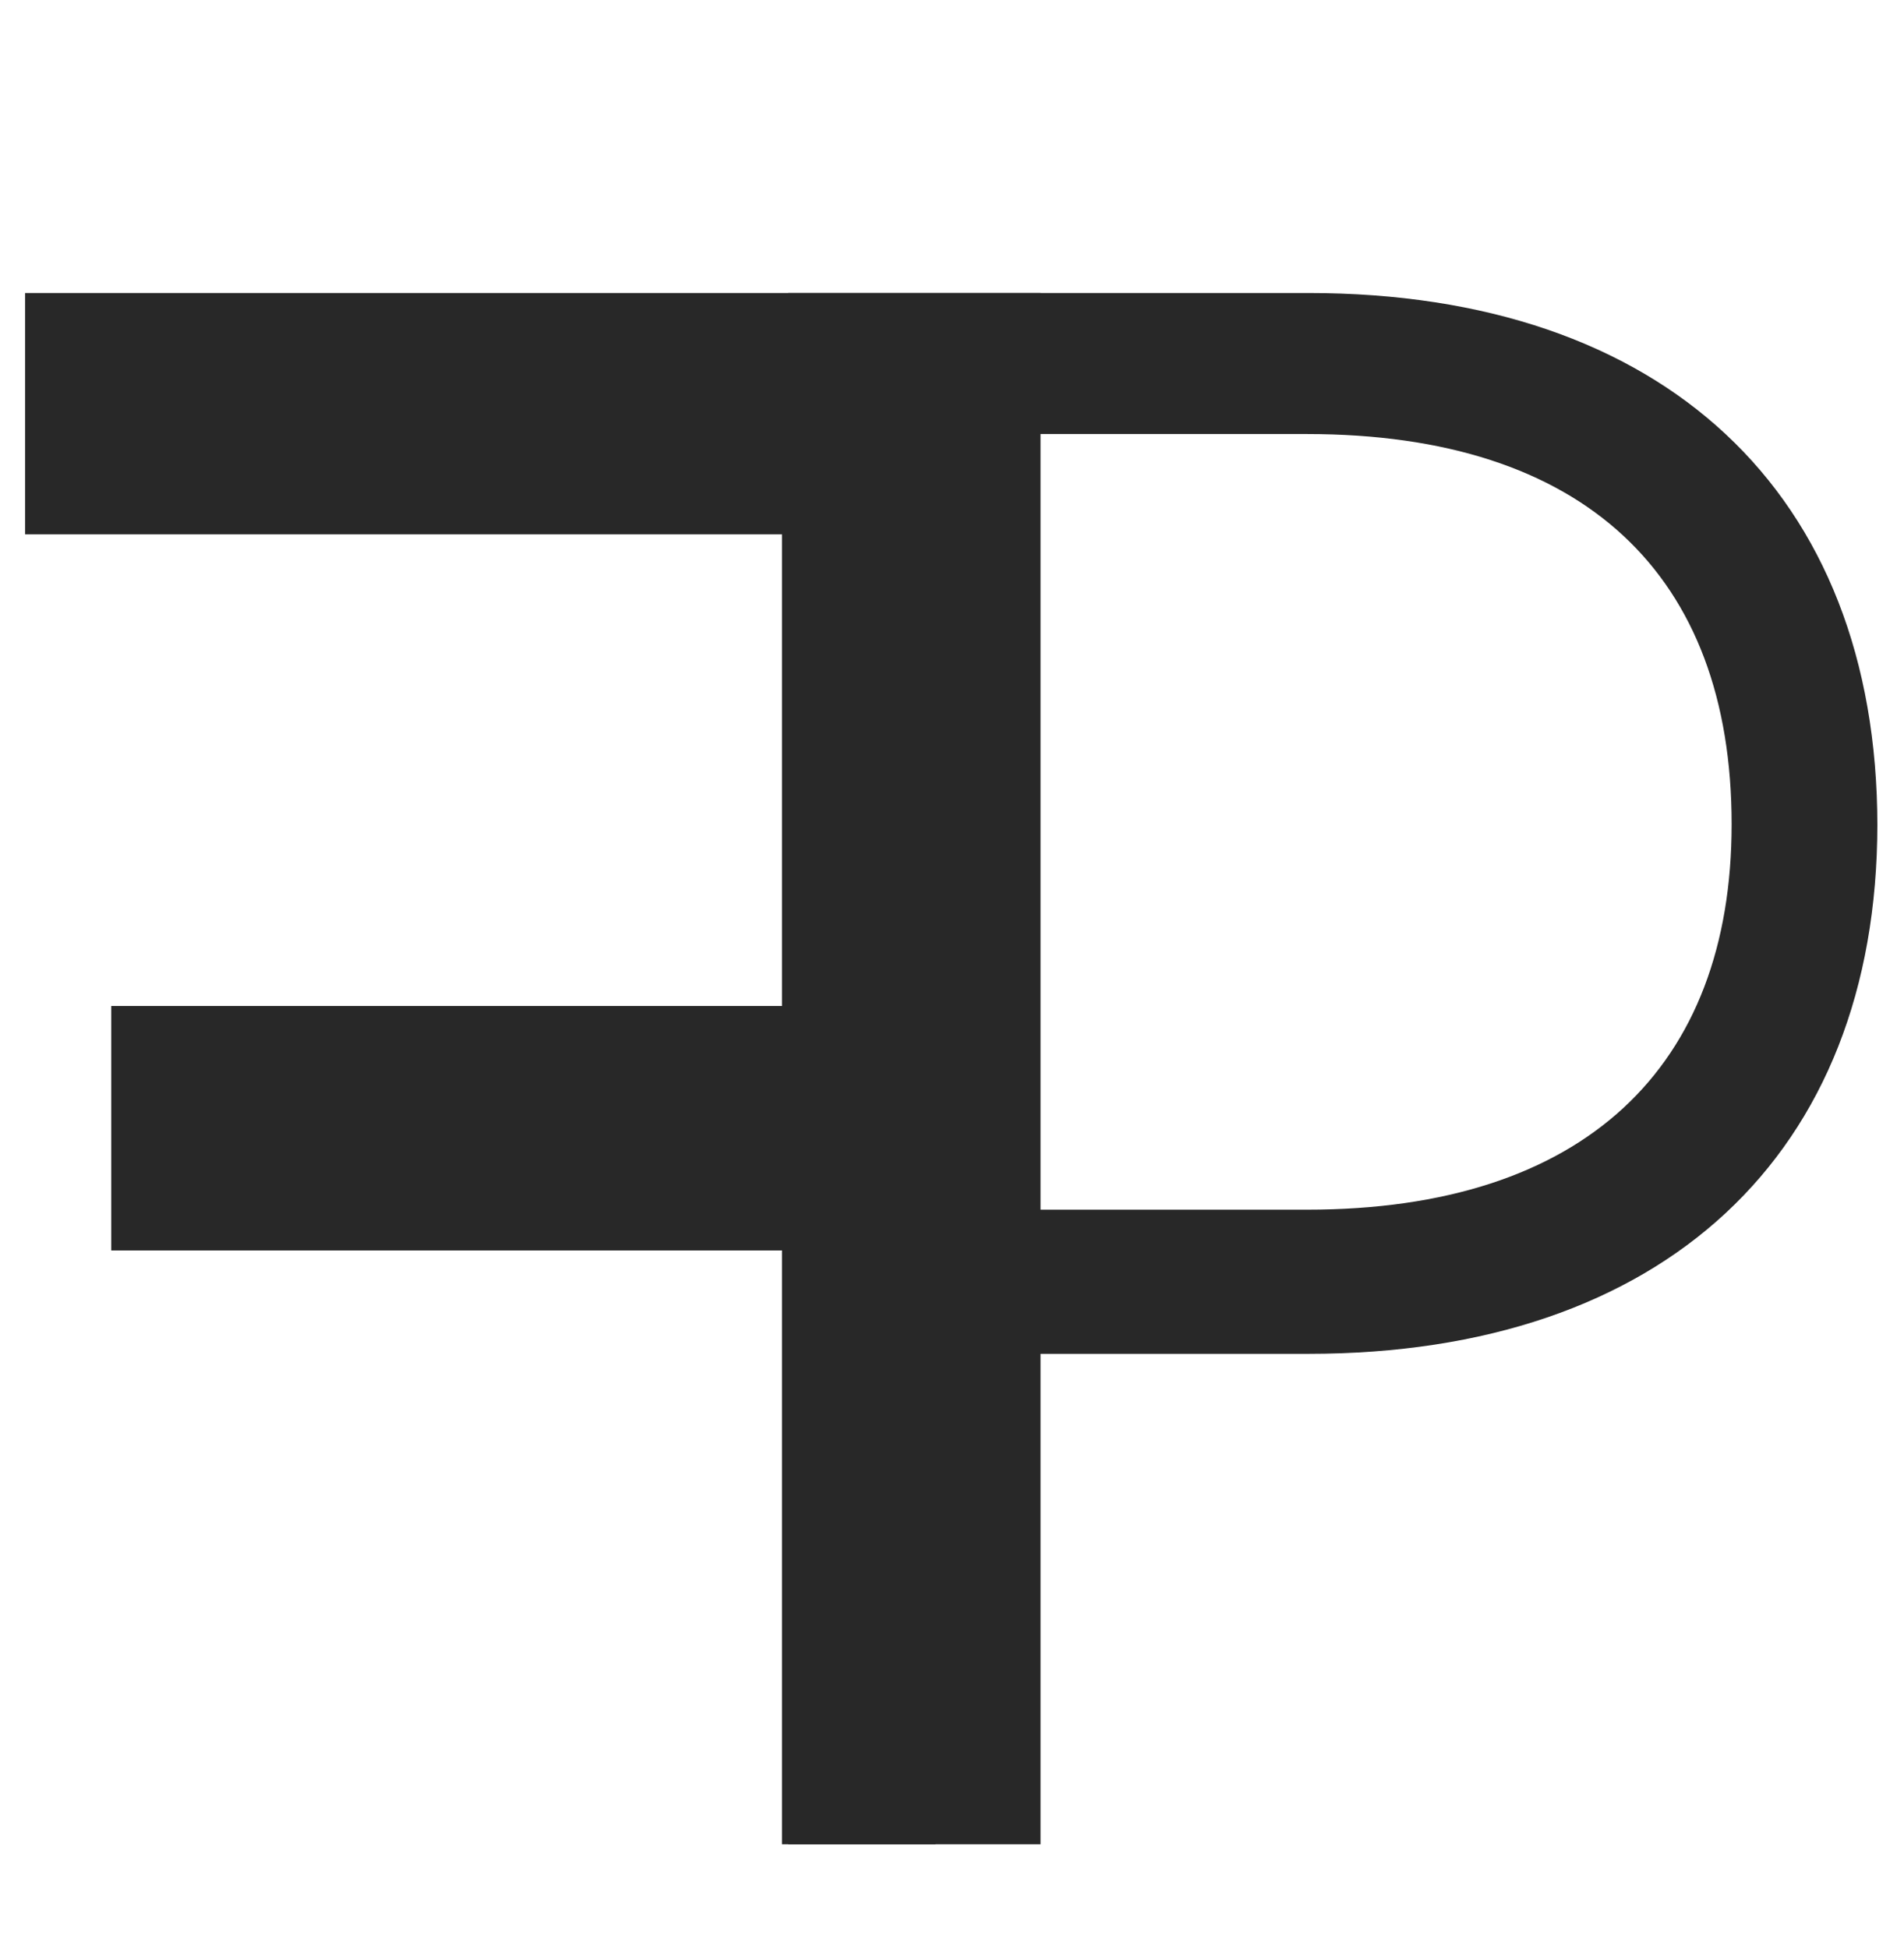 <?xml version="1.0" encoding="UTF-8"?>
<svg id="a" xmlns="http://www.w3.org/2000/svg" viewBox="0 0 12.15 12.43">
  <defs>
    <style>
      .cls-1 {
        fill: #282828;
      }
    </style>
  </defs>
  <path class="cls-1" d="M11.98,5.26c0,2.11-1.37,3.38-3.63,3.38h-2.38v3.13h-.94V1.87h3.32c2.26,0,3.63,1.27,3.63,3.4ZM11.05,5.26c0-1.59-.94-2.49-2.71-2.49h-2.36v4.95h2.36c1.77,0,2.71-.91,2.71-2.46Z"/>
  <path class="cls-1" d="M4.99,3.41v3.01H.71v1.56h4.28v3.79h1.65V1.87H.16v1.54h4.83Z"/>
</svg>
